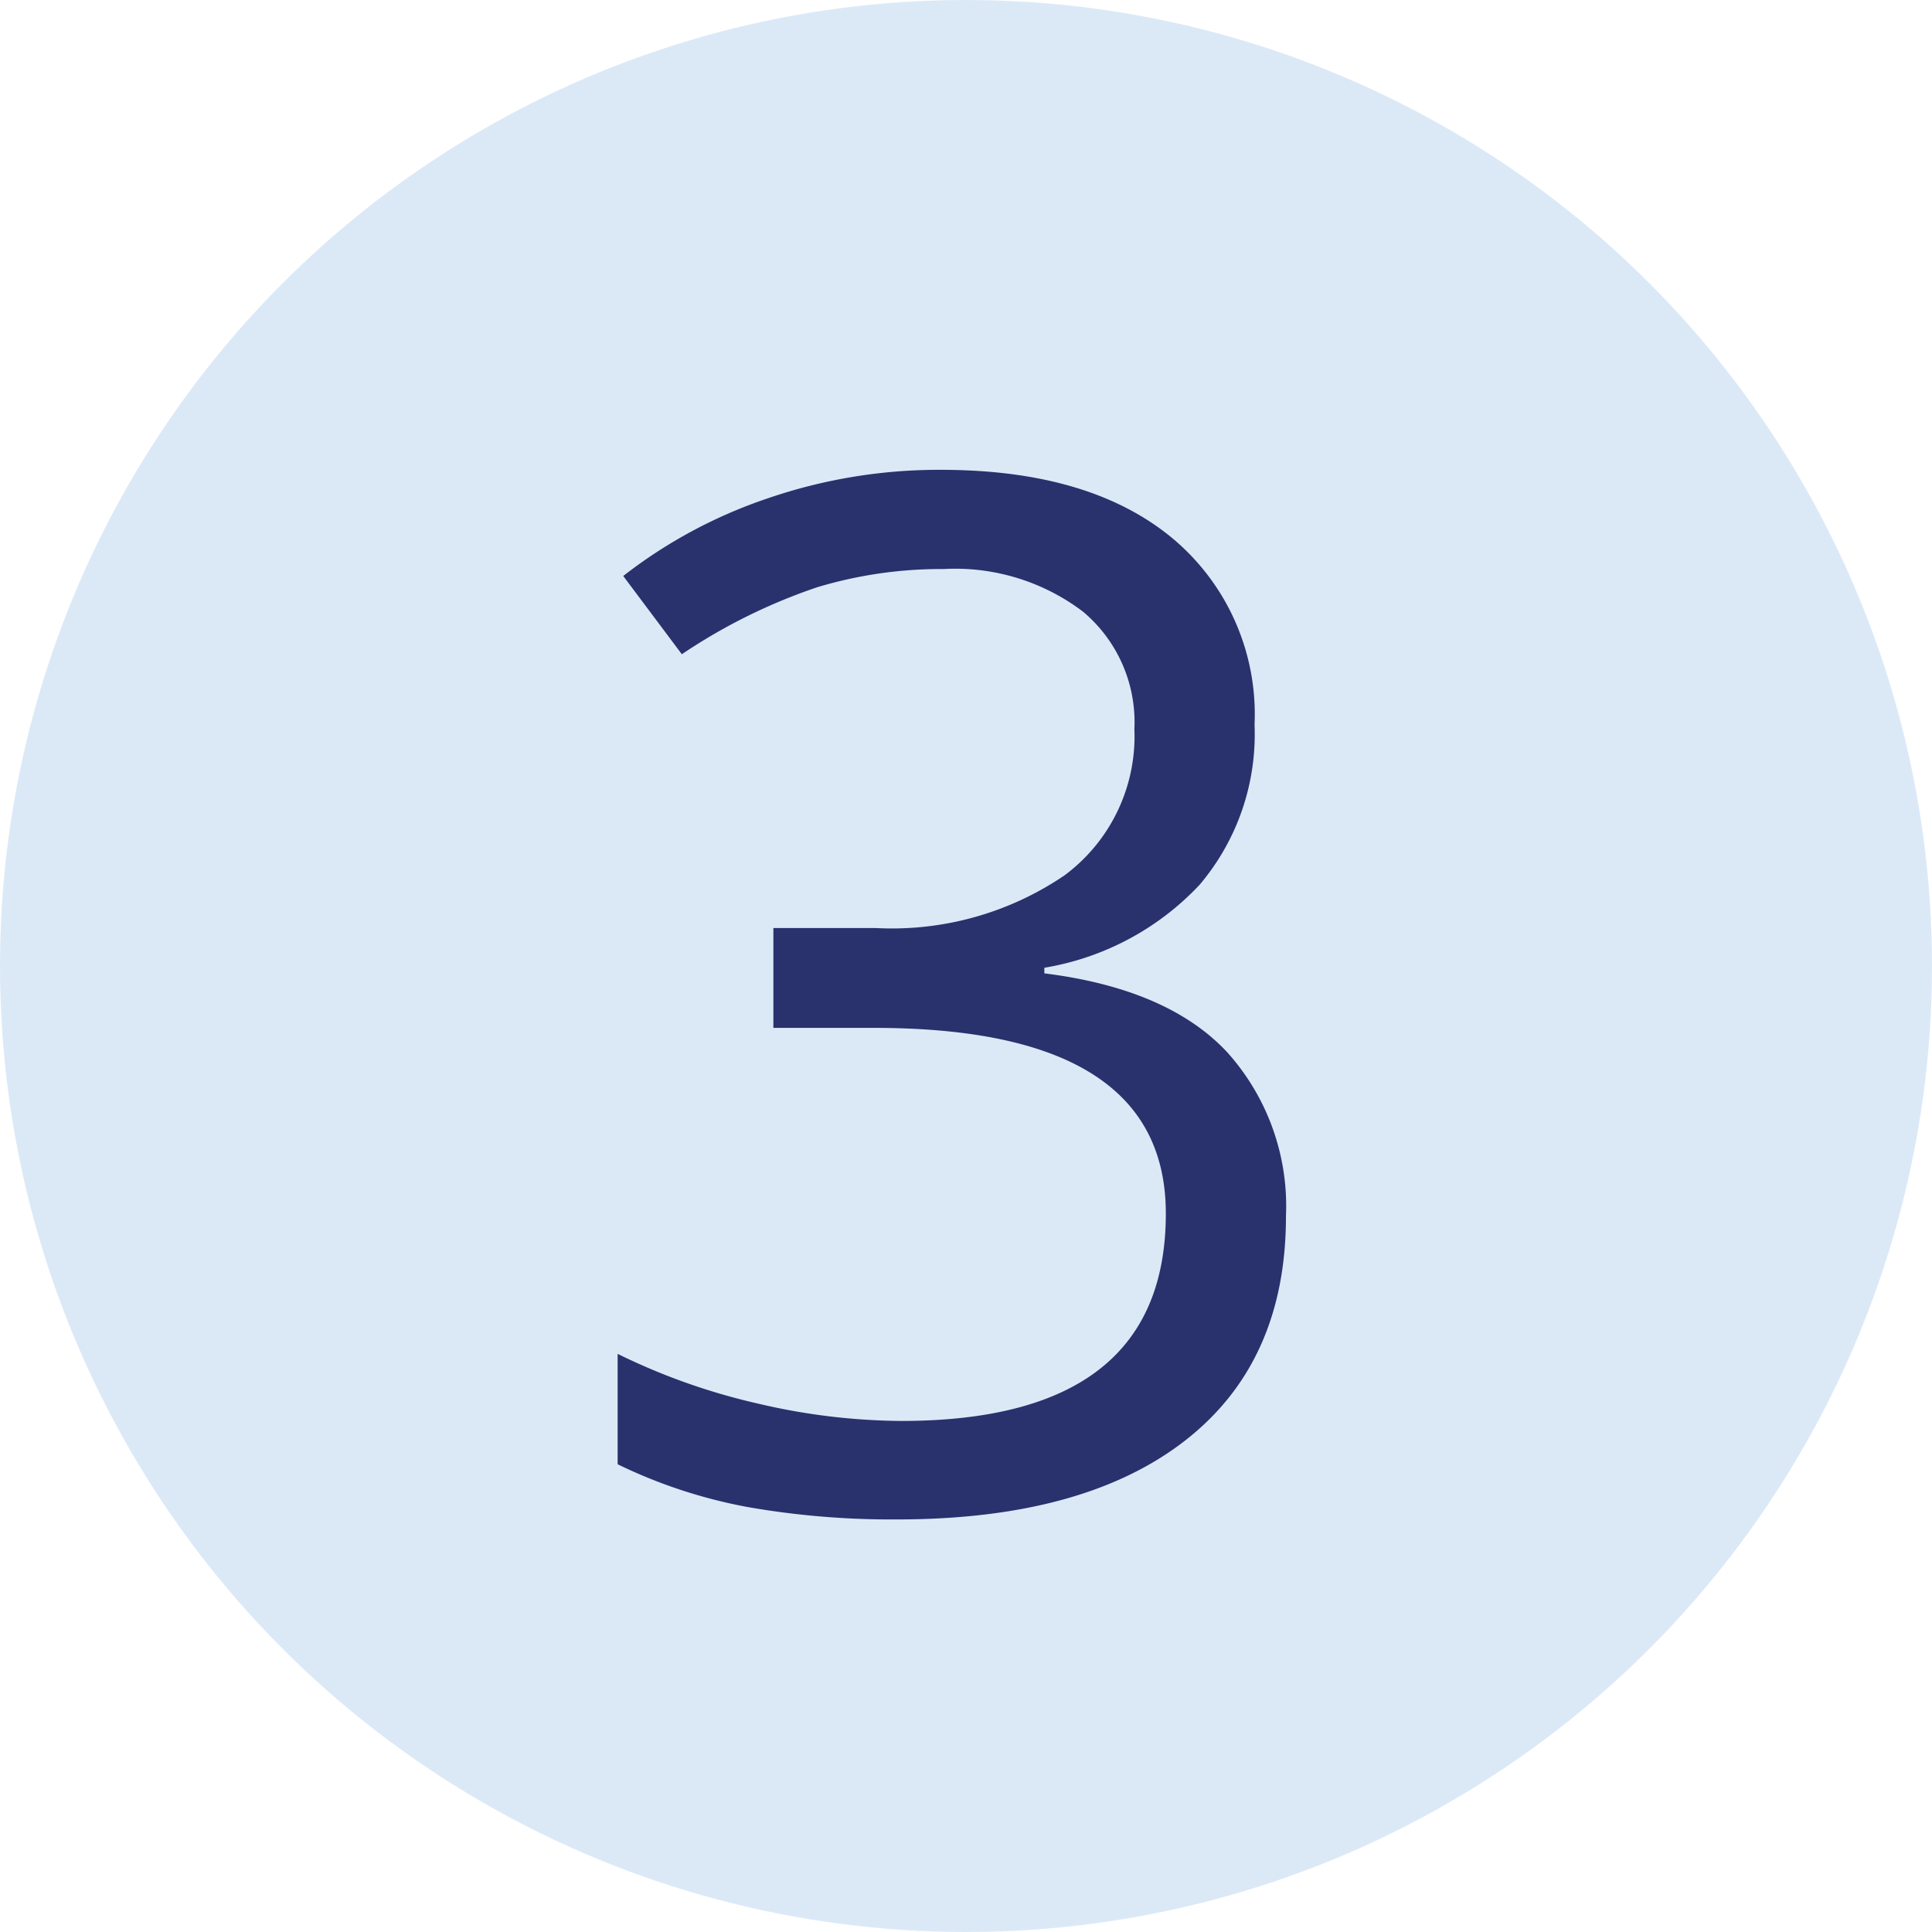 <?xml version="1.0" encoding="UTF-8"?> <svg xmlns="http://www.w3.org/2000/svg" width="77" height="77" viewBox="0 0 77 77"><g id="Grupo_264" data-name="Grupo 264" transform="translate(-790 -453)"><g id="Grupo_81" data-name="Grupo 81" transform="translate(32 -1)"><circle id="Elipse_26" data-name="Elipse 26" cx="38.5" cy="38.5" r="38.5" transform="translate(758 454)" fill="#a0c5e9" opacity="0.382"></circle><path id="Trazado_1712" data-name="Trazado 1712" d="M28-31.116a9.279,9.279,0,0,1-2.185,6.374,10.938,10.938,0,0,1-6.193,3.312v.223q4.9.612,7.264,3.117a9.175,9.175,0,0,1,2.366,6.568q0,5.817-4.036,8.948T13.749.557A33.233,33.233,0,0,1,7.835.07,20.241,20.241,0,0,1,2.616-1.642v-4.4A25.375,25.375,0,0,0,8.252-4.05a25.524,25.524,0,0,0,5.664.682q10.548,0,10.548-8.266,0-7.4-11.634-7.4H8.823v-3.98h4.063a12.235,12.235,0,0,0,7.542-2.1,6.9,6.9,0,0,0,2.783-5.831,5.748,5.748,0,0,0-2.046-4.676,8.429,8.429,0,0,0-5.552-1.7,17.133,17.133,0,0,0-5.038.724,22.544,22.544,0,0,0-5.4,2.672L2.839-37.044a19.491,19.491,0,0,1,5.775-3.1A20.989,20.989,0,0,1,15.5-41.275q5.928,0,9.212,2.714A9.138,9.138,0,0,1,28-31.116Z" transform="translate(780 514)" fill="#29326d"></path></g></g></svg> 